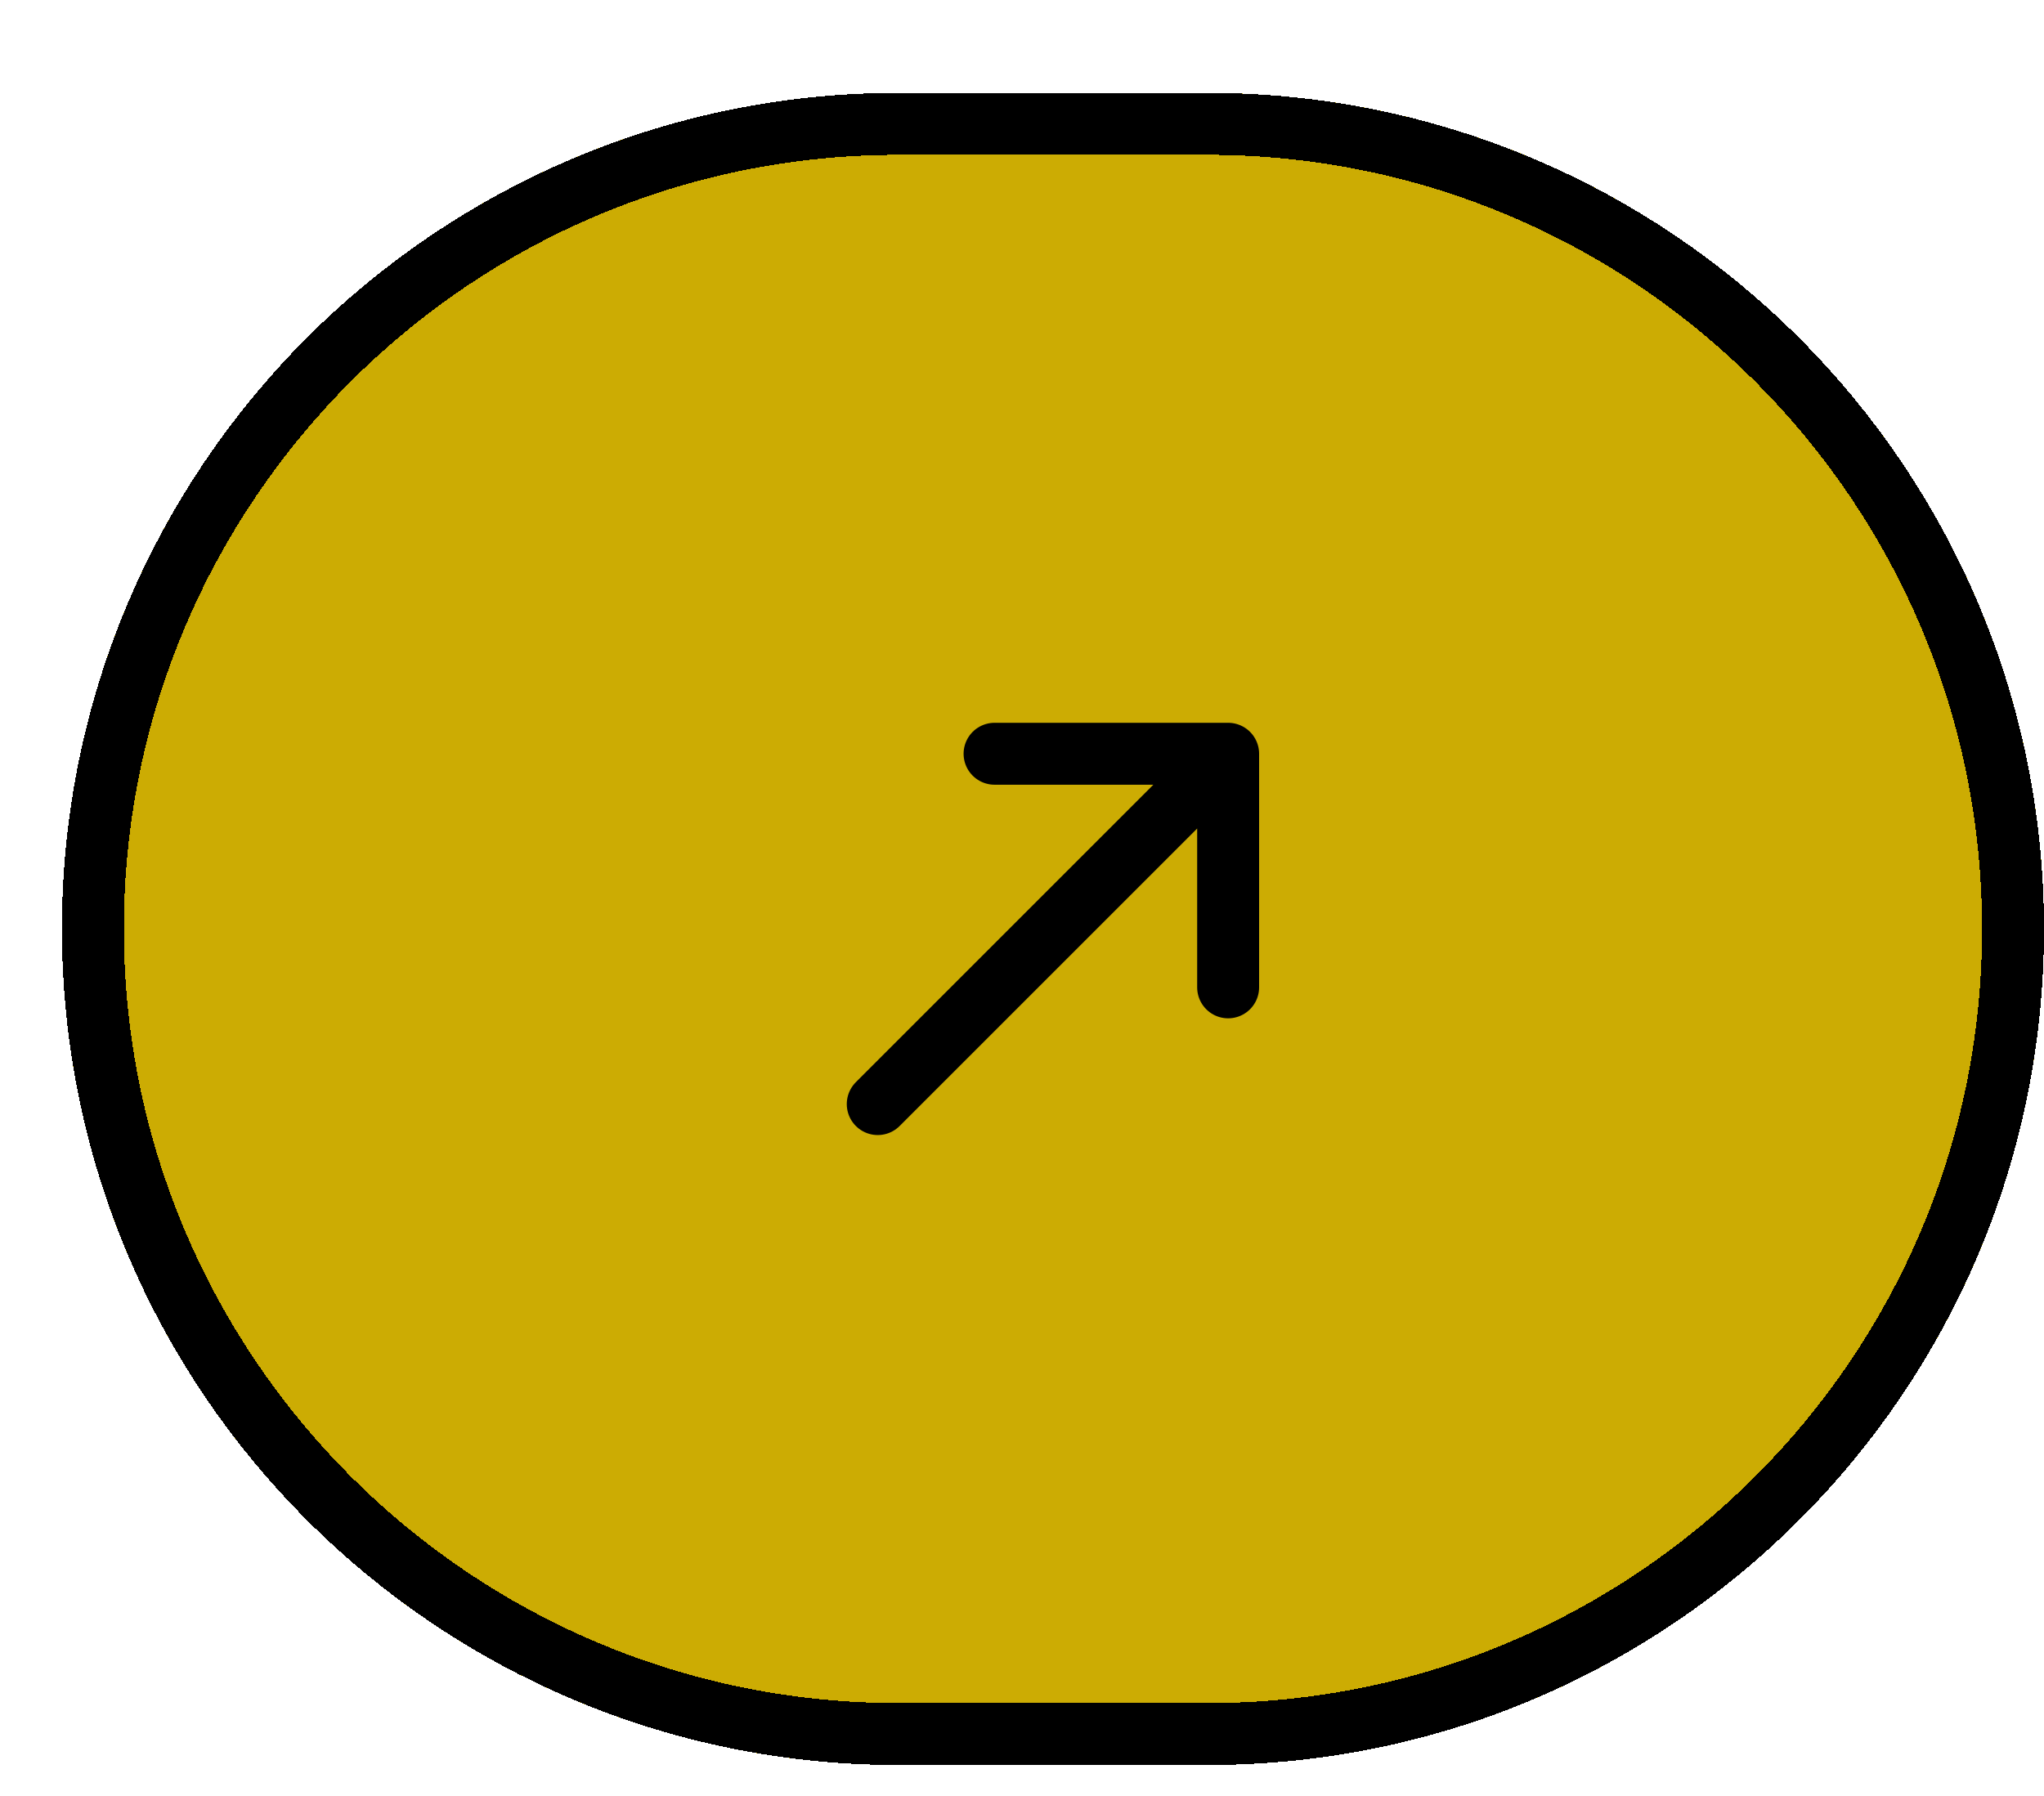 <svg width="33" height="29" viewBox="0 0 33 29" fill="none" xmlns="http://www.w3.org/2000/svg">
<g filter="url(#filter0_d_27_282)">
<path d="M0 14C0 6.544 6.044 0.5 13.5 0.5H18.5C25.956 0.5 32 6.544 32 14C32 21.456 25.956 27.5 18.5 27.5H13.5C6.044 27.5 0 21.456 0 14Z" fill="#CCAC03" shape-rendering="crispEdges"/>
<path d="M0.5 14C0.5 6.82 6.32 1 13.5 1H18.5C25.68 1 31.5 6.82 31.5 14C31.5 21.18 25.68 27 18.5 27H13.5C6.32 27 0.5 21.18 0.5 14Z" stroke="black" shape-rendering="crispEdges"/>
<path d="M15.057 11.171H18.828M18.828 11.171V14.943M18.828 11.171L13.171 16.828" stroke="black" stroke-linecap="round" stroke-linejoin="round"/>
</g>
<defs>
<filter id="filter0_d_27_282" x="0" y="0.5" width="33" height="28" filterUnits="userSpaceOnUse" color-interpolation-filters="sRGB">
<feFlood flood-opacity="0" result="BackgroundImageFix"/>
<feColorMatrix in="SourceAlpha" type="matrix" values="0 0 0 0 0 0 0 0 0 0 0 0 0 0 0 0 0 0 127 0" result="hardAlpha"/>
<feOffset dx="1" dy="1"/>
<feComposite in2="hardAlpha" operator="out"/>
<feColorMatrix type="matrix" values="0 0 0 0 1 0 0 0 0 0.841 0 0 0 0 0 0 0 0 1 0"/>
<feBlend mode="normal" in2="BackgroundImageFix" result="effect1_dropShadow_27_282"/>
<feBlend mode="normal" in="SourceGraphic" in2="effect1_dropShadow_27_282" result="shape"/>
</filter>
</defs>
</svg>
